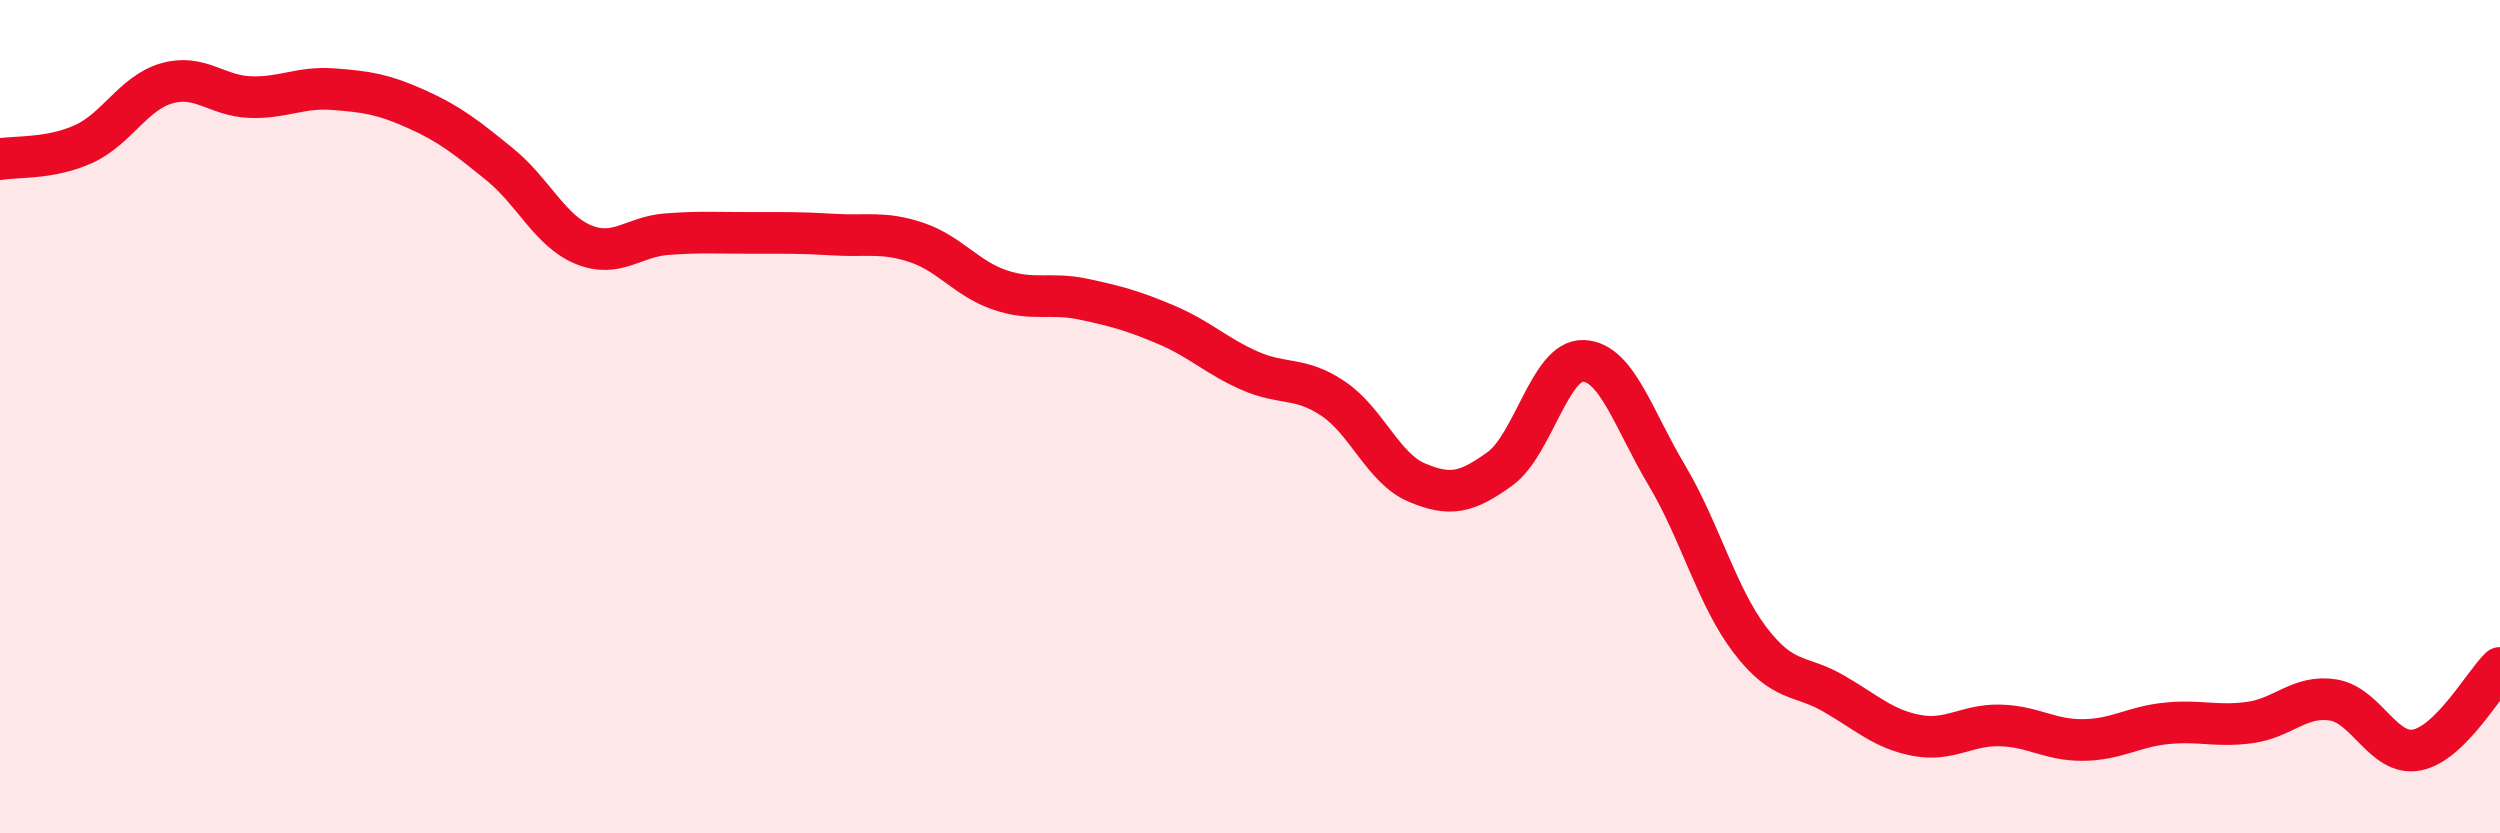 
    <svg width="60" height="20" viewBox="0 0 60 20" xmlns="http://www.w3.org/2000/svg">
      <path
        d="M 0,3.82 C 0.4,3.75 1.2,3.82 2,3.46 C 2.8,3.1 3.2,2.23 4,2 C 4.8,1.77 5.2,2.3 6,2.33 C 6.8,2.36 7.2,2.08 8,2.14 C 8.8,2.2 9.2,2.26 10,2.62 C 10.8,2.98 11.2,3.3 12,3.95 C 12.8,4.6 13.2,5.54 14,5.87 C 14.8,6.2 15.2,5.68 16,5.62 C 16.8,5.56 17.2,5.59 18,5.59 C 18.8,5.59 19.2,5.58 20,5.63 C 20.8,5.68 21.2,5.55 22,5.82 C 22.8,6.09 23.2,6.69 24,6.96 C 24.8,7.23 25.2,7.01 26,7.18 C 26.8,7.35 27.2,7.46 28,7.8 C 28.8,8.14 29.2,8.55 30,8.9 C 30.8,9.25 31.2,9.03 32,9.57 C 32.8,10.11 33.2,11.24 34,11.58 C 34.8,11.92 35.2,11.83 36,11.25 C 36.8,10.67 37.2,8.63 38,8.66 C 38.8,8.69 39.2,10.06 40,11.4 C 40.8,12.74 41.2,14.31 42,15.36 C 42.8,16.41 43.2,16.18 44,16.64 C 44.8,17.1 45.2,17.5 46,17.65 C 46.8,17.8 47.2,17.39 48,17.41 C 48.8,17.43 49.2,17.77 50,17.76 C 50.8,17.75 51.2,17.44 52,17.36 C 52.8,17.28 53.2,17.45 54,17.34 C 54.8,17.23 55.2,16.67 56,16.8 C 56.8,16.93 57.2,18.15 58,18 C 58.8,17.85 59.6,16.42 60,16.03L60 20L0 20Z"
        fill="#EB0A25"
        opacity="0.1"
        stroke-linecap="round"
        stroke-linejoin="round"
      />
      <path
        d="M 0,3.82 C 0.4,3.75 1.2,3.82 2,3.46 C 2.8,3.1 3.2,2.23 4,2 C 4.8,1.77 5.2,2.3 6,2.33 C 6.8,2.36 7.2,2.08 8,2.14 C 8.8,2.2 9.2,2.26 10,2.62 C 10.8,2.98 11.2,3.3 12,3.95 C 12.8,4.6 13.2,5.54 14,5.87 C 14.8,6.2 15.2,5.68 16,5.62 C 16.8,5.56 17.2,5.59 18,5.59 C 18.8,5.59 19.2,5.58 20,5.63 C 20.8,5.68 21.2,5.55 22,5.82 C 22.8,6.09 23.2,6.69 24,6.96 C 24.8,7.23 25.2,7.01 26,7.18 C 26.8,7.35 27.2,7.46 28,7.8 C 28.8,8.14 29.2,8.55 30,8.9 C 30.8,9.25 31.2,9.03 32,9.57 C 32.8,10.11 33.2,11.24 34,11.58 C 34.8,11.92 35.2,11.83 36,11.25 C 36.8,10.67 37.2,8.63 38,8.66 C 38.8,8.69 39.2,10.06 40,11.4 C 40.8,12.74 41.2,14.31 42,15.36 C 42.8,16.41 43.2,16.18 44,16.64 C 44.8,17.1 45.2,17.5 46,17.65 C 46.8,17.8 47.2,17.39 48,17.41 C 48.8,17.43 49.2,17.77 50,17.76 C 50.8,17.75 51.2,17.44 52,17.36 C 52.8,17.28 53.2,17.45 54,17.34 C 54.8,17.23 55.2,16.67 56,16.8 C 56.8,16.93 57.2,18.15 58,18 C 58.8,17.85 59.6,16.42 60,16.03"
        stroke="#EB0A25"
        stroke-width="1"
        fill="none"
        stroke-linecap="round"
        stroke-linejoin="round"
      />
    </svg>
  